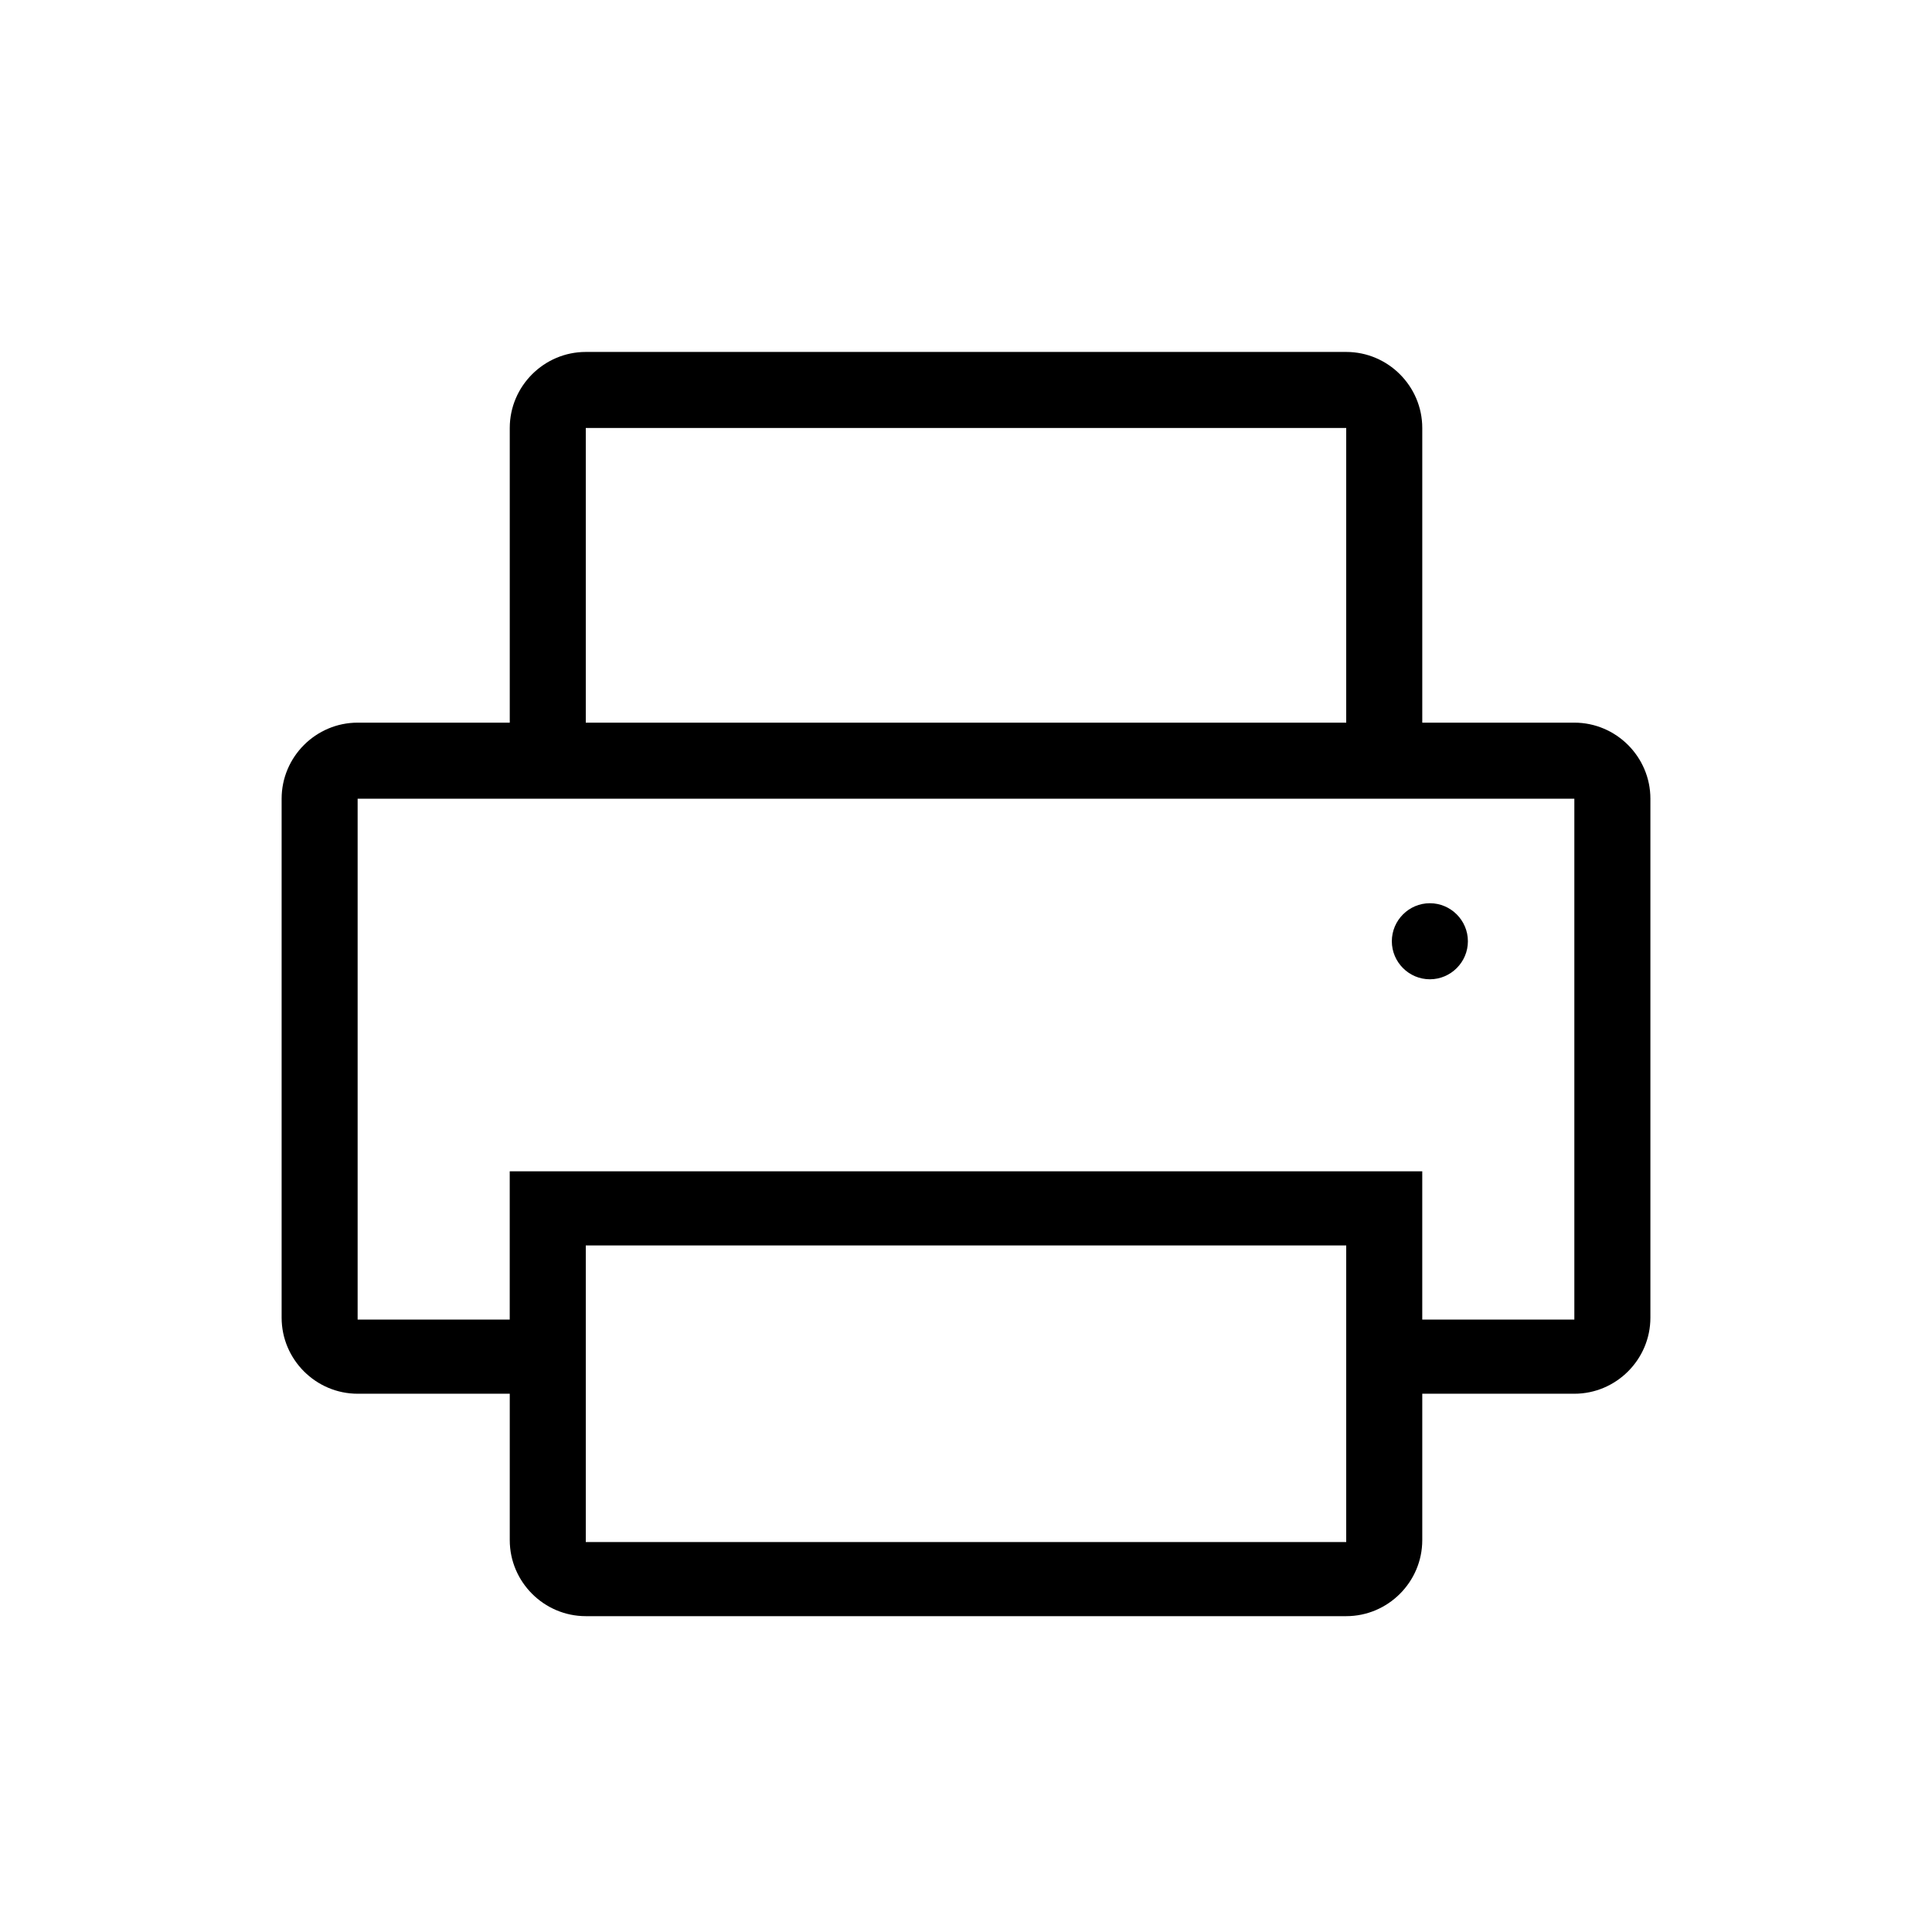 <?xml version="1.0" encoding="UTF-8"?>
<!-- Uploaded to: ICON Repo, www.svgrepo.com, Generator: ICON Repo Mixer Tools -->
<svg fill="#000000" width="800px" height="800px" version="1.1" viewBox="144 144 512 512" xmlns="http://www.w3.org/2000/svg">
 <g>
  <path d="m522.93 403.52c5.543 0 10.078-4.535 10.078-10.078 0-5.543-4.535-10.078-10.078-10.078-5.543 0-10.078 4.535-10.078 10.078 0 5.543 4.535 10.078 10.078 10.078z"/>
  <path d="m561.22 335.51h-40.305v-78.09c0-11.082-9.07-20.152-20.152-20.152h-201.52c-11.082 0-20.152 9.07-20.152 20.152v78.09h-40.305c-11.082 0-20.152 9.07-20.152 20.152v137.54c0 11.082 9.07 20.152 20.152 20.152h40.305v38.793c0 11.082 9.07 20.152 20.152 20.152h201.52c11.082 0 20.152-9.07 20.152-20.152v-38.793h40.305c11.082 0 20.152-9.07 20.152-20.152v-137.54c0-11.082-9.07-20.152-20.152-20.152zm-261.98-78.09h201.52v78.09h-201.52zm201.52 295.23h-201.52v-78.594h201.52zm60.457-58.945h-40.305v-39.297h-241.83v39.297h-40.305v-138.04h322.44z"/>
 </g>
</svg>